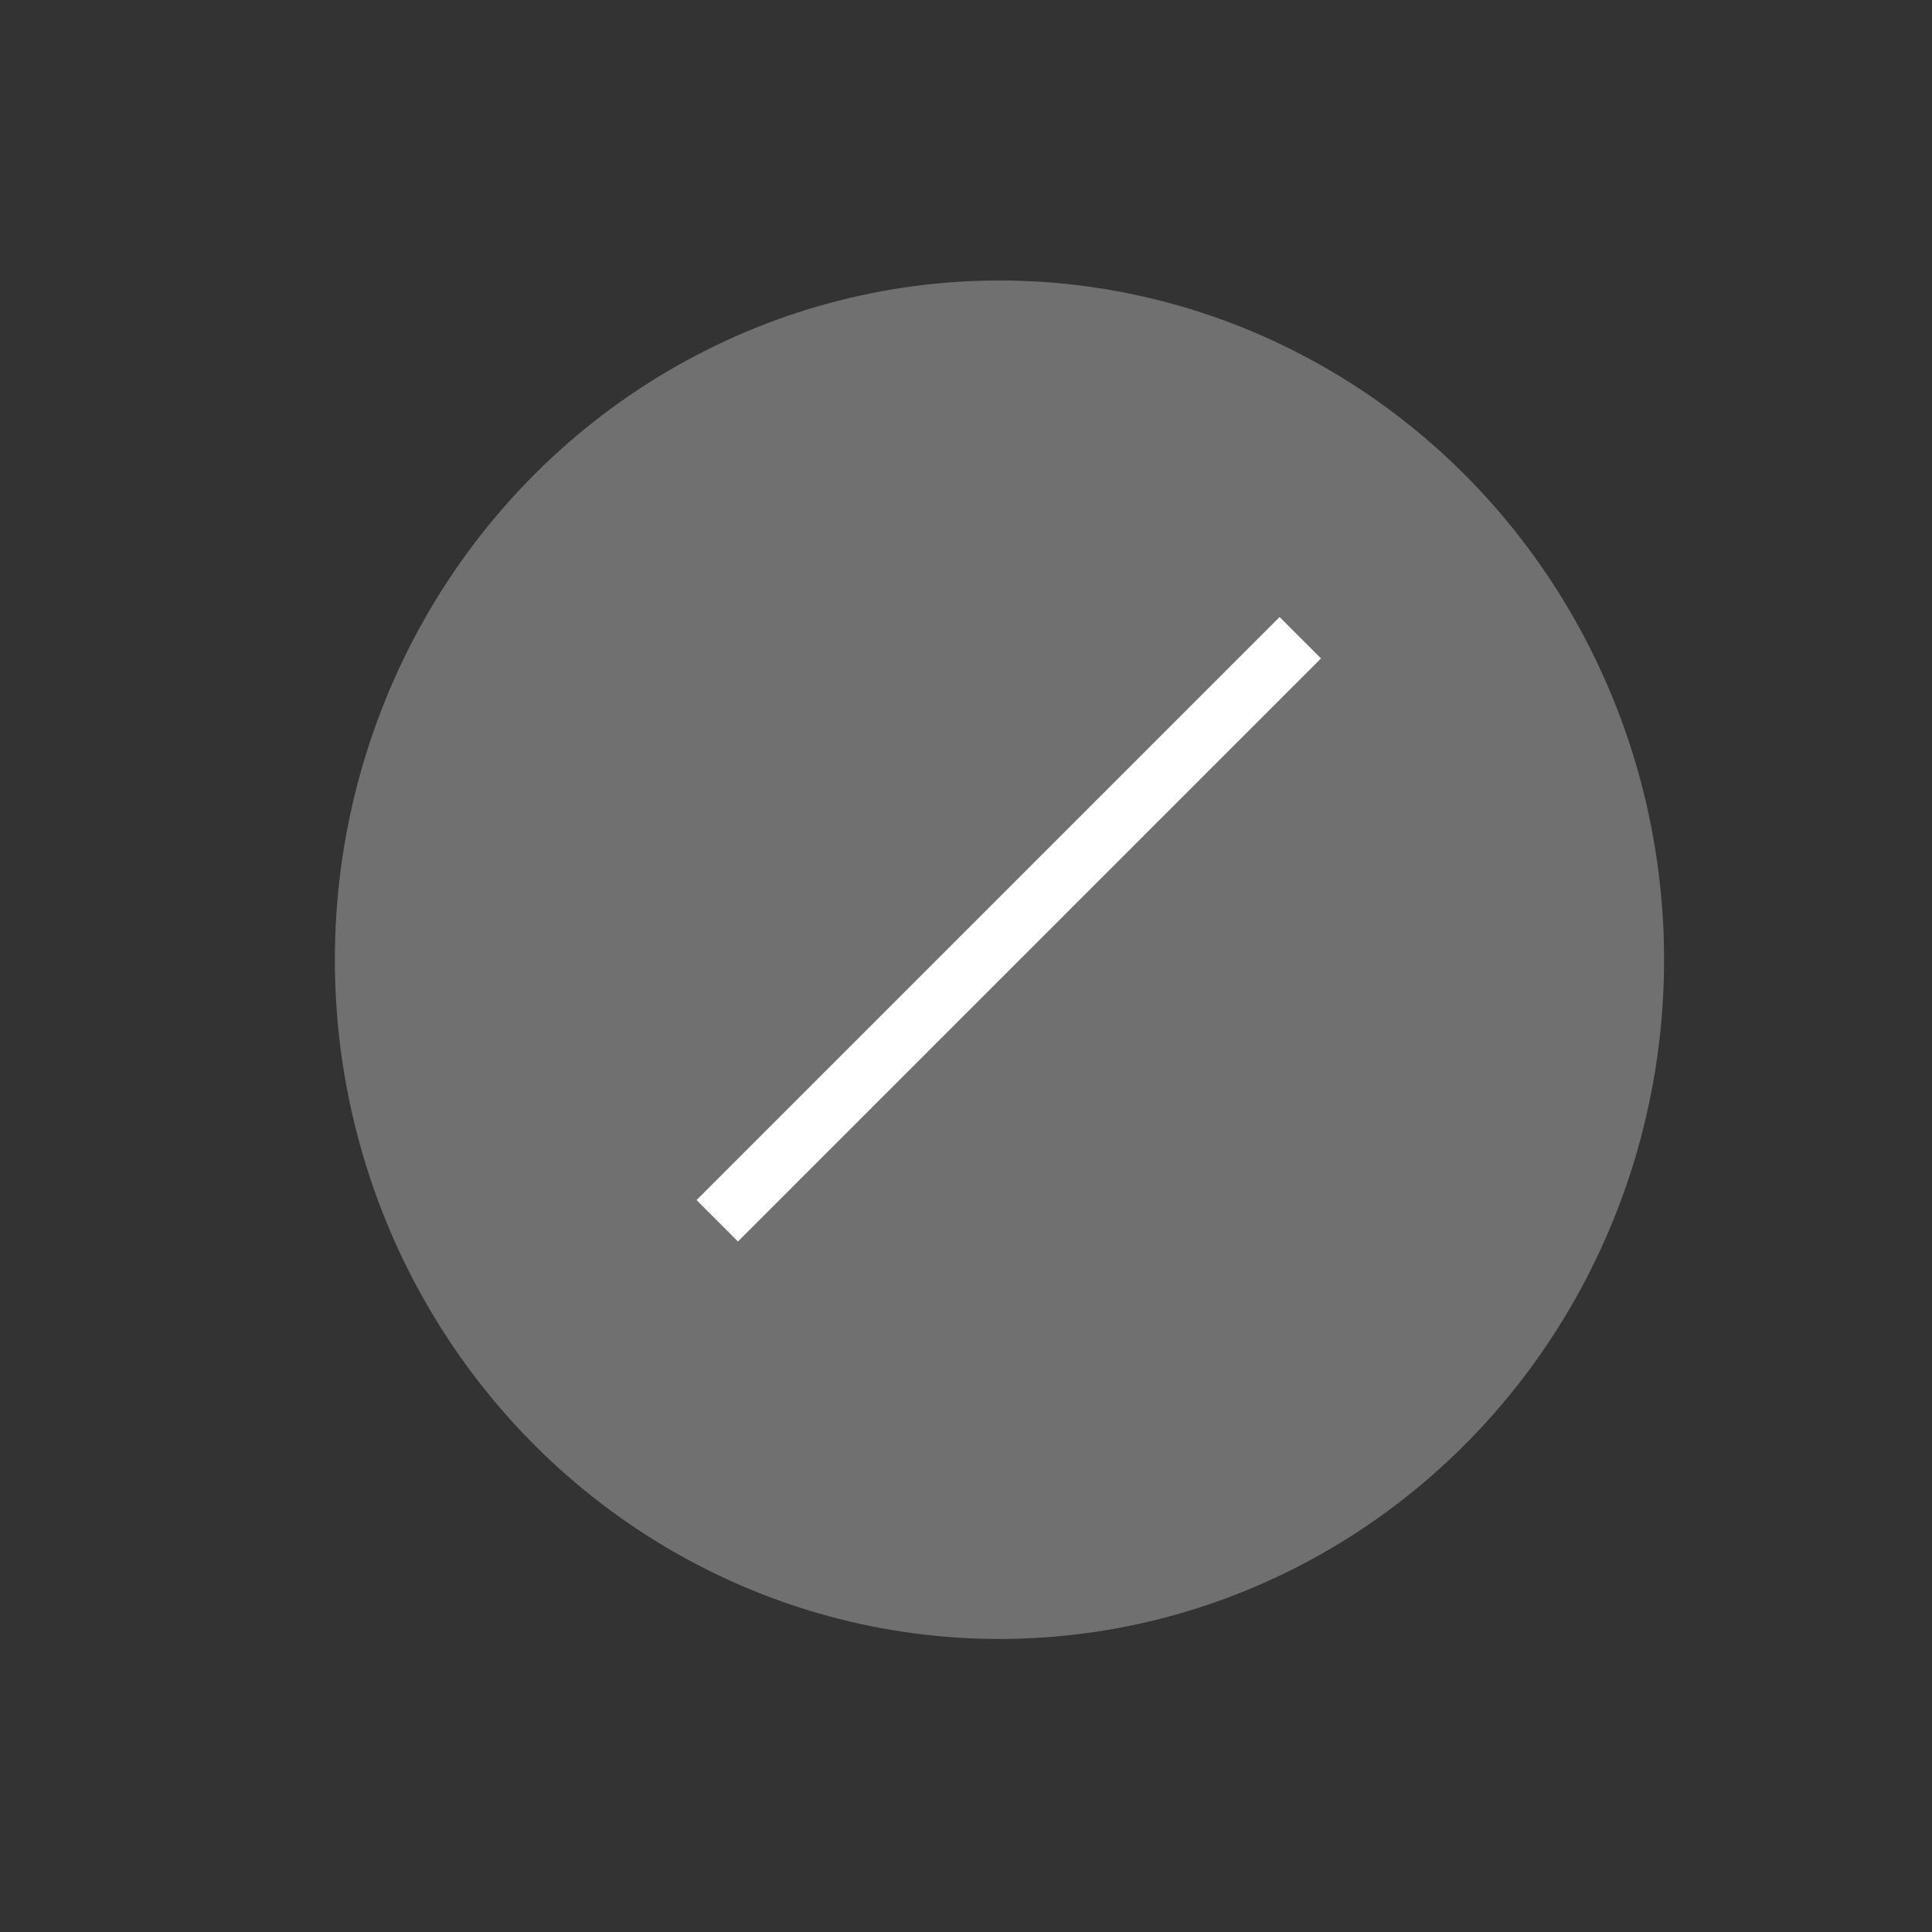 <?xml version="1.0" encoding="UTF-8" standalone="no"?>
<svg
   xmlns:dc="http://purl.org/dc/elements/1.1/"
   xmlns:cc="http://creativecommons.org/ns#"
   xmlns:rdf="http://www.w3.org/1999/02/22-rdf-syntax-ns#"
   xmlns:svg="http://www.w3.org/2000/svg"
   xmlns="http://www.w3.org/2000/svg"
   xmlns:sodipodi="http://sodipodi.sourceforge.net/DTD/sodipodi-0.dtd"
   xmlns:inkscape="http://www.inkscape.org/namespaces/inkscape"
   version="1.1"
   id="Layer_1"
   x="0px"
   y="0px"
   viewBox="0 0 28 28"
   style="enable-background:new 0 0 28 28;"
   xml:space="preserve"
   inkscape:version="0.91 r13725"
   sodipodi:docname="deal_rating_unknown.svg"><rect x="0" y="0" width="28" height="28" fill="#333333" stroke="none"/><defs
     id="defs3428" /><sodipodi:namedview
     pagecolor="#ffffff"
     bordercolor="#666666"
     borderopacity="1"
     objecttolerance="10"
     gridtolerance="10"
     guidetolerance="10"
     inkscape:pageopacity="0"
     inkscape:pageshadow="2"
     inkscape:window-width="1855"
     inkscape:window-height="1176"
     id="namedview3426"
     showgrid="false"
     inkscape:zoom="8.2410715"
     inkscape:cx="17.762296"
     inkscape:cy="-4.1348173"
     inkscape:window-x="65"
     inkscape:window-y="24"
     inkscape:window-maximized="1"
     inkscape:current-layer="Layer_1" /><ellipse
     id="Эллипс_1_копия_2"
     class="st0"
     cx="14.485"
     cy="13.909"
     rx="9.632"
     ry="9.844"
     style="fill:#707070;fill-opacity:1" /><rect
     style="fill:#ffffff;fill-opacity:1"
     id="rect6511"
     width="0.849"
     height="11.952"
     x="19.439"
     y="-6.791"
     transform="matrix(0.707,0.707,-0.707,0.707,0,0)" /></svg>